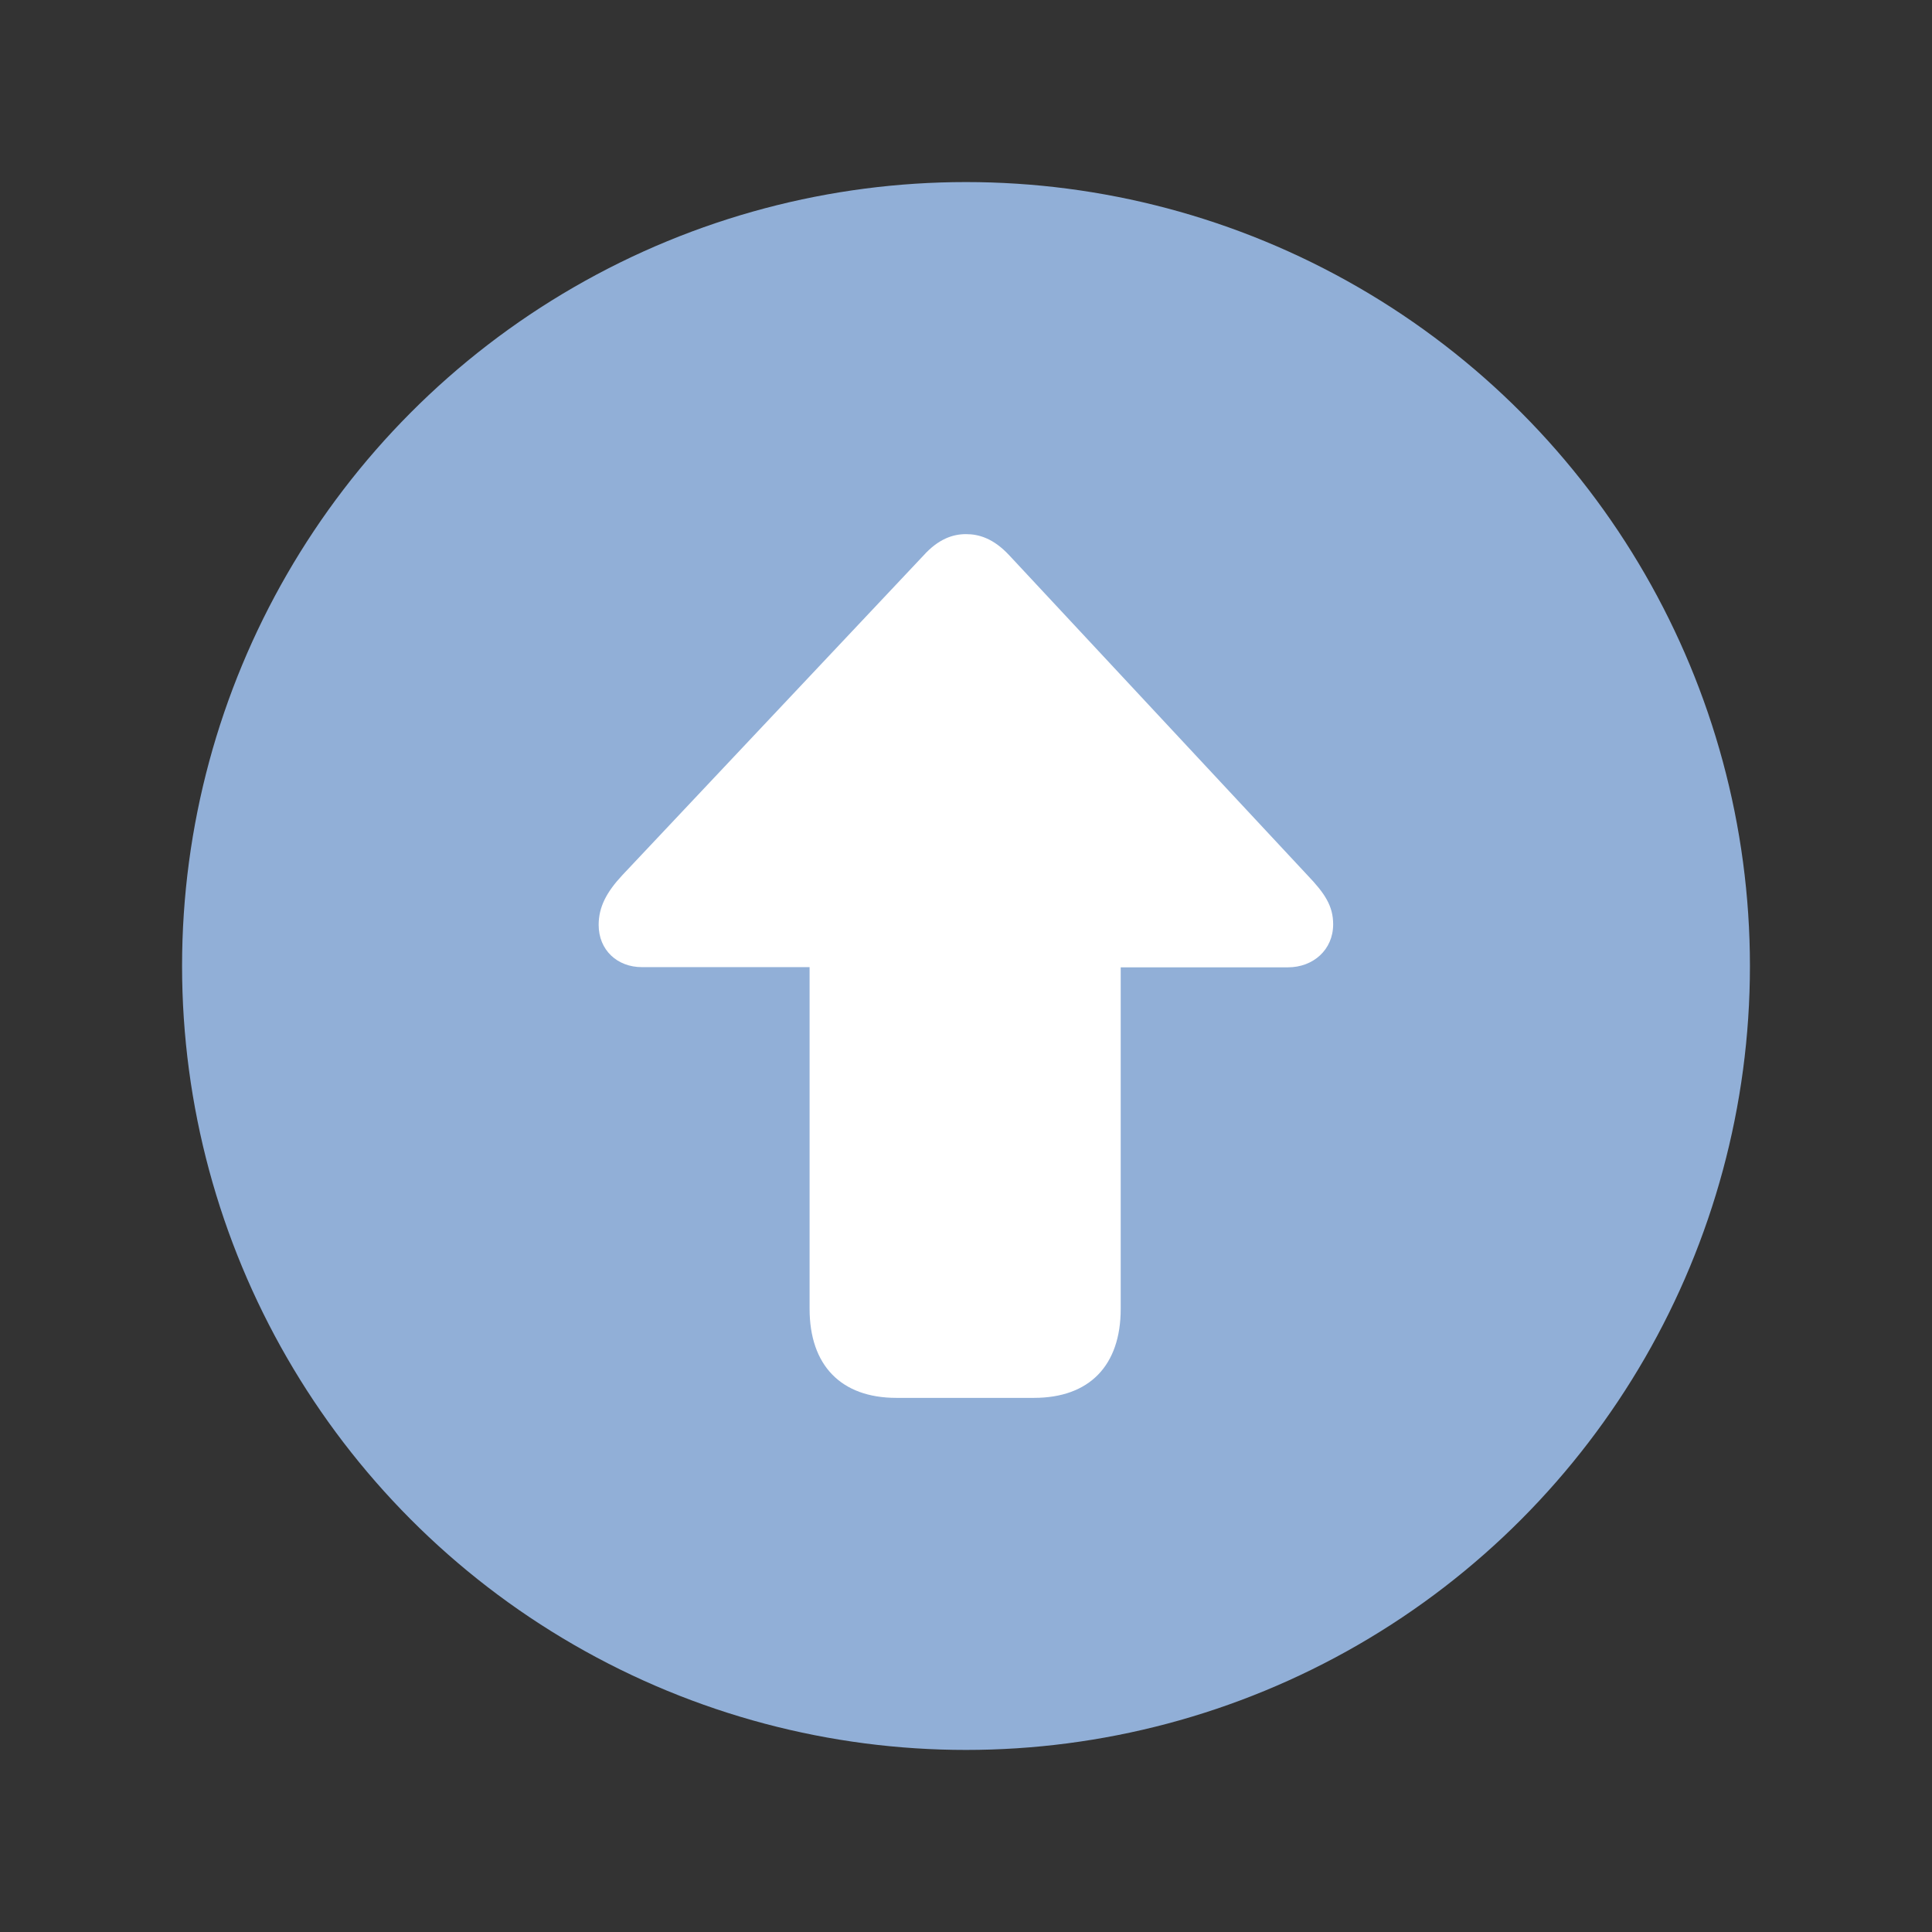 <svg xmlns="http://www.w3.org/2000/svg" xml:space="preserve" viewBox="0 0 1024 1024">
    <rect x="0" y="0" width="1024" height="1024" fill="#333333" stroke="none"/>
    <circle cx="512" cy="512" r="415.5" fill="#91afd7" fill-rule="evenodd" clip-rule="evenodd"/>
    <path fill="#fff" d="M512,283.1c-6.9,0-14.6,2.5-22.6,11.4L329.9,463.8c-8.4,9-12.6,16.9-12.6,26.4c0,13.4,9.9,22.4,22.9,22.4h88.9 v181.1c0,30,16.7,47.2,46,47.2H548c29.5,0,46-17.2,46-47.2V512.7h88.7c13.2,0,23.9-9.2,23.9-22.8c0-9.7-4.4-16.4-13.7-26.1 l-158-169.5C526.6,285.4,518.9,283.1,512,283.1z"/>
</svg>
